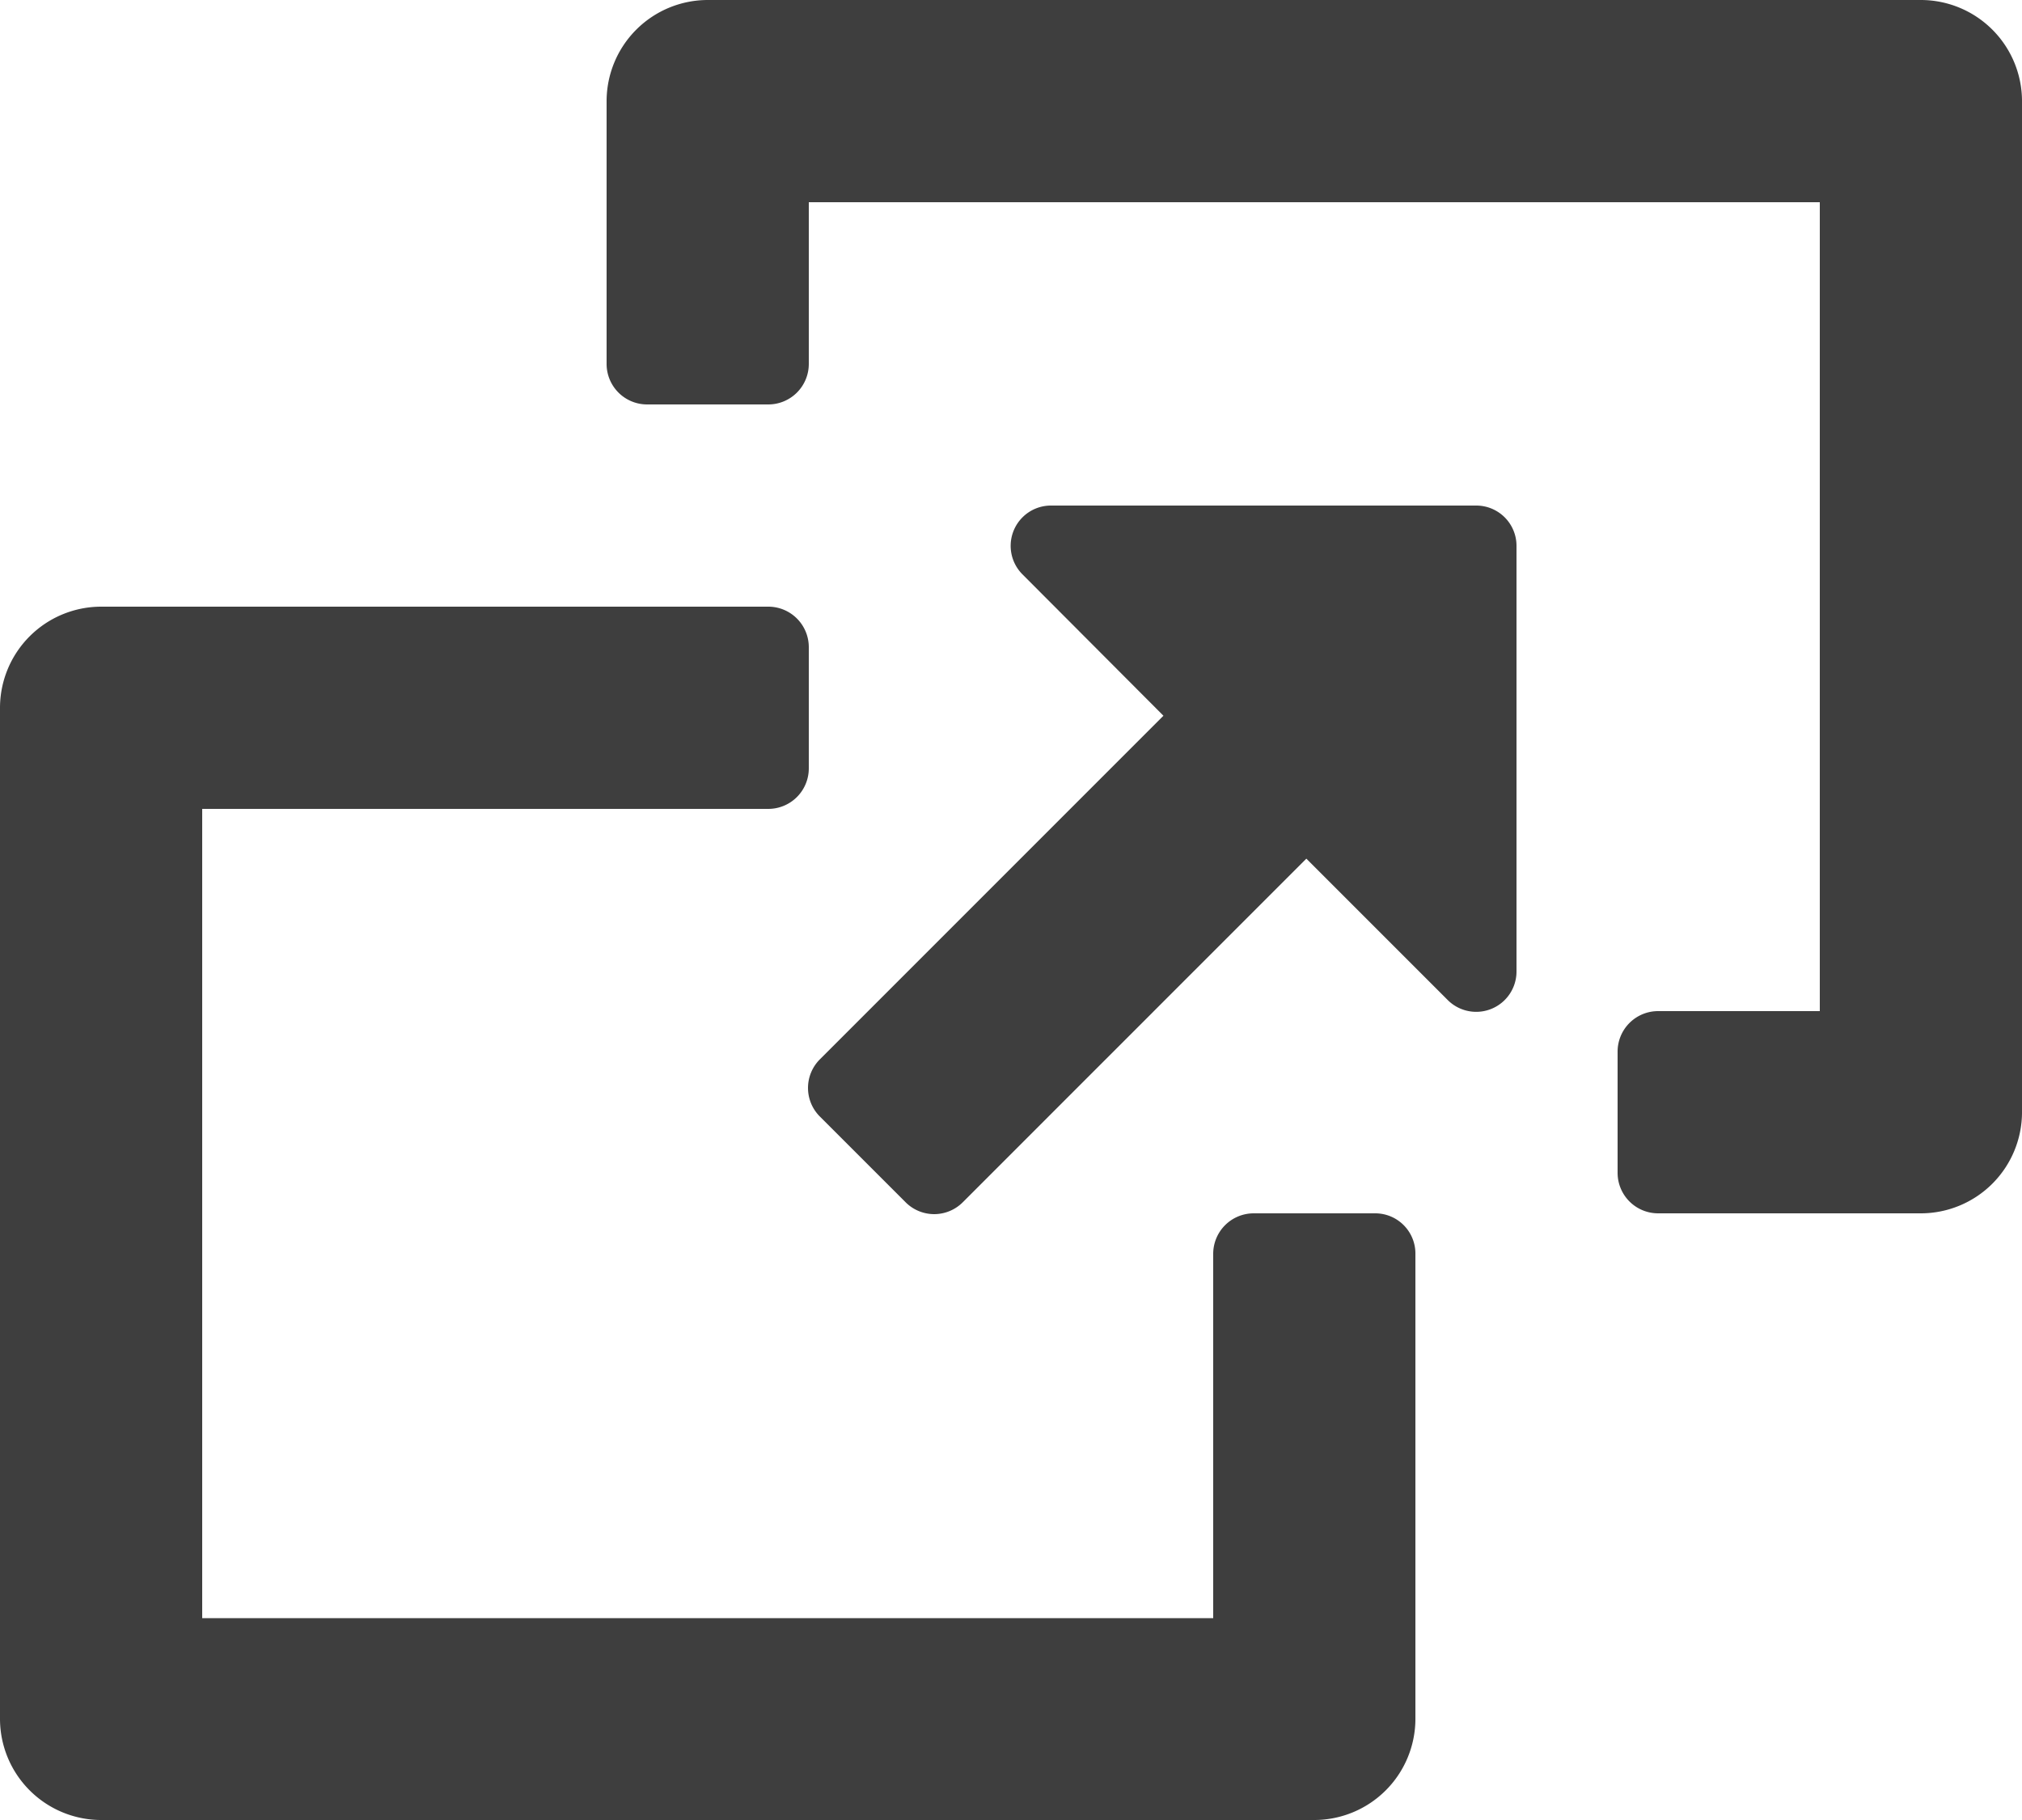 <?xml version="1.0" encoding="UTF-8"?> <svg xmlns="http://www.w3.org/2000/svg" id="noun-maximize-799706" width="860.423" height="774.382" viewBox="0 0 860.423 774.382"><g id="Group_305" data-name="Group 305" transform="translate(0 0)"><path id="Path_3265" data-name="Path 3265" d="M713.675,27.4H197.421A43.082,43.082,0,0,0,154.4,70.421V182.209a17.24,17.24,0,0,0,17.276,17.276h51.49a17.24,17.24,0,0,0,17.276-17.276V113.442H670.654v344.17H601.888a17.24,17.24,0,0,0-17.276,17.276v51.49a17.24,17.24,0,0,0,17.276,17.276H713.675A43.082,43.082,0,0,0,756.7,500.634V70.421A43.082,43.082,0,0,0,713.675,27.4Z" transform="translate(103.727 -27.4)" fill="#3e3e3e"></path><path id="Path_3266" data-name="Path 3266" d="M587.02,437.927H535.53A17.24,17.24,0,0,0,518.254,455.2V610.182H88.042V265.842H328.893a17.24,17.24,0,0,0,17.276-17.276v-51.49A17.24,17.24,0,0,0,328.893,179.8H45.021A43.082,43.082,0,0,0,2,222.821V653.034a43.082,43.082,0,0,0,43.021,43.021H561.275A43.082,43.082,0,0,0,604.3,653.034v-198A17.1,17.1,0,0,0,587.02,437.927Z" transform="translate(-2 78.327)" fill="#3e3e3e"></path><path id="Path_3267" data-name="Path 3267" d="M489.211,154.4H308.488a17.147,17.147,0,0,0-12.2,29.3l59.959,60.128L210.081,390a17.175,17.175,0,0,0,0,24.39L246.5,450.806a17.174,17.174,0,0,0,24.39,0l146.17-146.171,60.128,60.128a17.147,17.147,0,0,0,29.3-12.2V171.676A17.134,17.134,0,0,0,489.211,154.4Z" transform="translate(138.831 60.706)" fill="#3e3e3e"></path></g></svg> 
